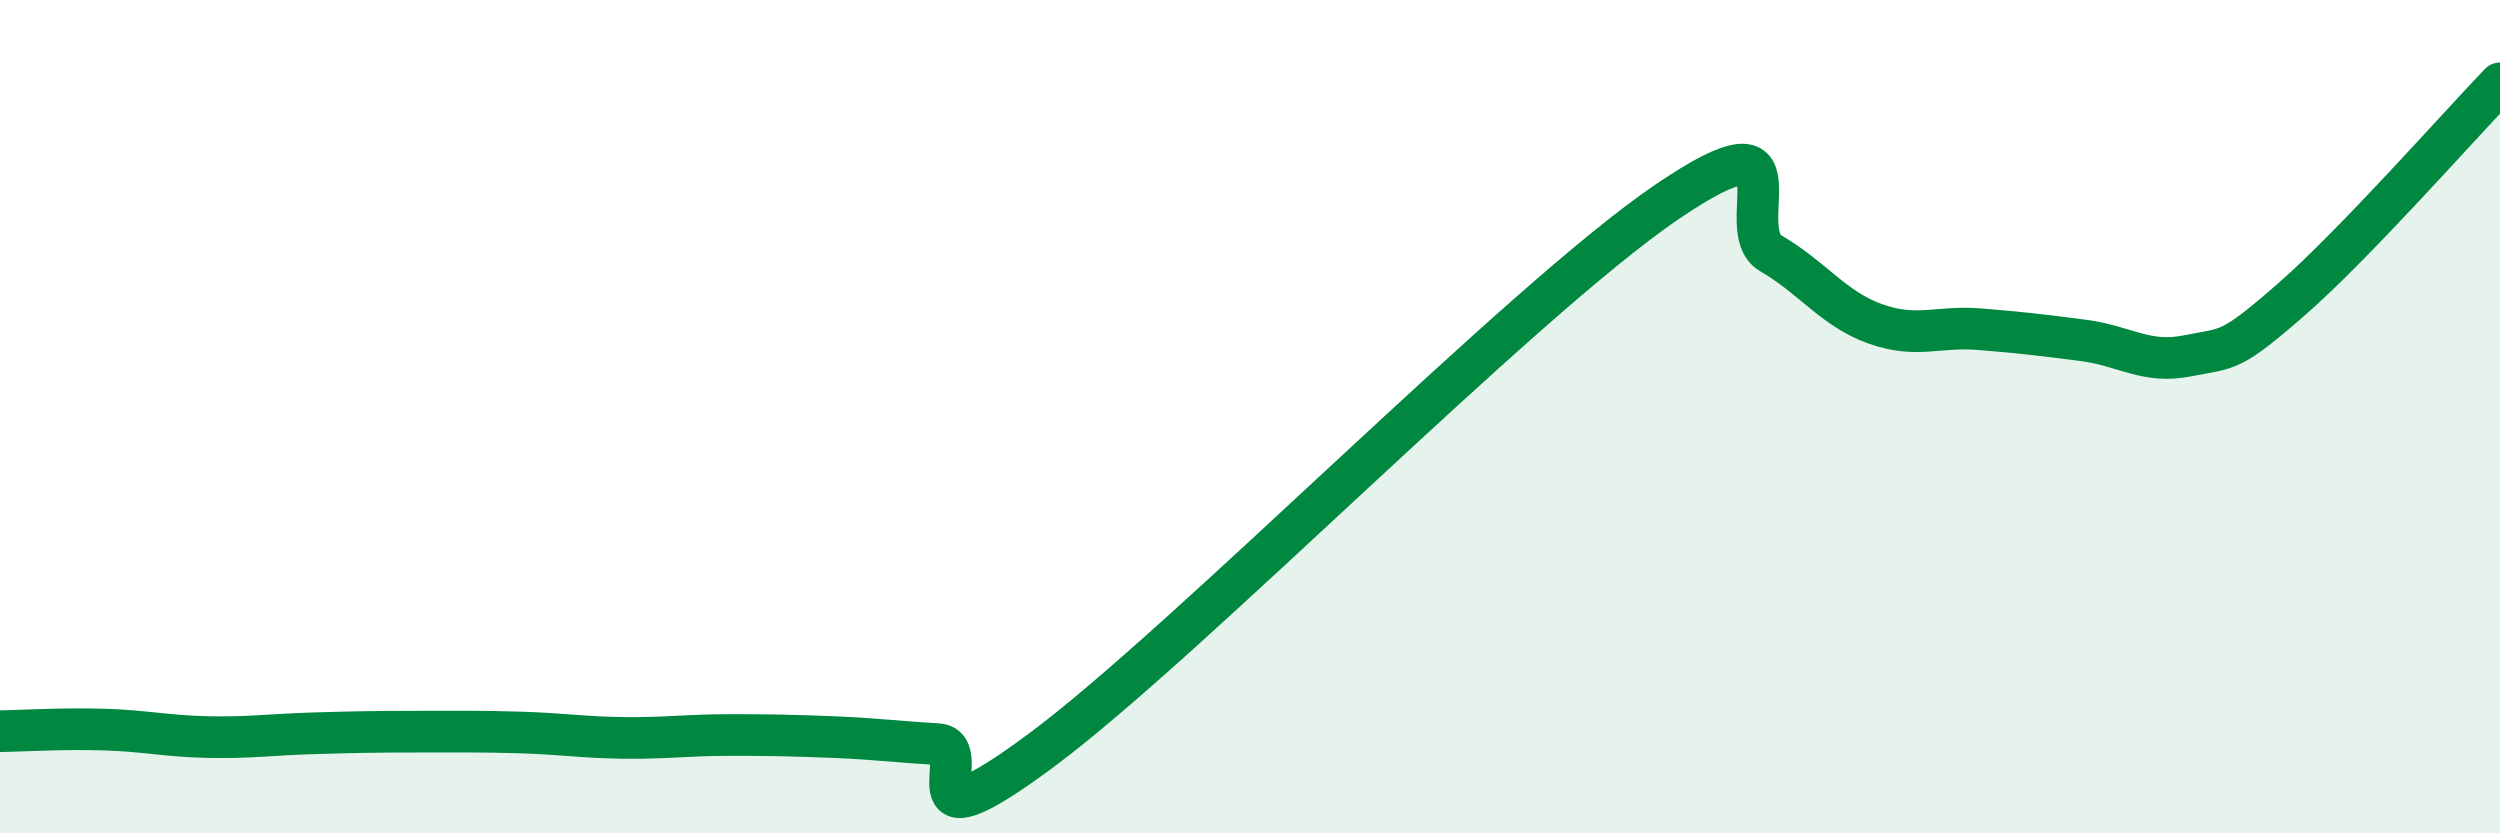 
    <svg width="60" height="20" viewBox="0 0 60 20" xmlns="http://www.w3.org/2000/svg">
      <path
        d="M 0,17.55 C 0.5,17.54 1.5,17.48 2.5,17.51 C 3.5,17.54 4,17.67 5,17.69 C 6,17.71 6.5,17.63 7.5,17.6 C 8.5,17.57 9,17.56 10,17.56 C 11,17.56 11.5,17.55 12.5,17.58 C 13.5,17.61 14,17.7 15,17.71 C 16,17.72 16.5,17.64 17.5,17.64 C 18.5,17.64 19,17.65 20,17.69 C 21,17.73 21.5,17.8 22.5,17.86 C 23.5,17.92 21.5,20.6 25,18 C 28.5,15.4 36.5,7.23 40,4.85 C 43.5,2.47 41.5,5.5 42.5,6.08 C 43.5,6.66 44,7.41 45,7.77 C 46,8.13 46.5,7.82 47.5,7.9 C 48.5,7.98 49,8.04 50,8.17 C 51,8.3 51.5,8.74 52.5,8.54 C 53.5,8.34 53.5,8.49 55,7.18 C 56.5,5.87 59,3.04 60,2L60 20L0 20Z"
        fill="#008740"
        opacity="0.1"
        stroke-linecap="round"
        stroke-linejoin="round"
      />
      <path
        d="M 0,17.55 C 0.5,17.54 1.5,17.48 2.5,17.51 C 3.5,17.54 4,17.67 5,17.69 C 6,17.71 6.5,17.63 7.5,17.6 C 8.5,17.57 9,17.56 10,17.56 C 11,17.56 11.5,17.55 12.5,17.58 C 13.5,17.61 14,17.7 15,17.71 C 16,17.72 16.5,17.64 17.5,17.64 C 18.5,17.64 19,17.65 20,17.69 C 21,17.73 21.5,17.8 22.5,17.86 C 23.5,17.92 21.5,20.6 25,18 C 28.5,15.4 36.5,7.23 40,4.85 C 43.5,2.47 41.5,5.5 42.5,6.08 C 43.5,6.66 44,7.41 45,7.77 C 46,8.13 46.5,7.82 47.5,7.9 C 48.5,7.98 49,8.04 50,8.17 C 51,8.3 51.5,8.74 52.5,8.54 C 53.5,8.34 53.5,8.49 55,7.18 C 56.5,5.87 59,3.04 60,2"
        stroke="#008740"
        stroke-width="1"
        fill="none"
        stroke-linecap="round"
        stroke-linejoin="round"
      />
    </svg>
  